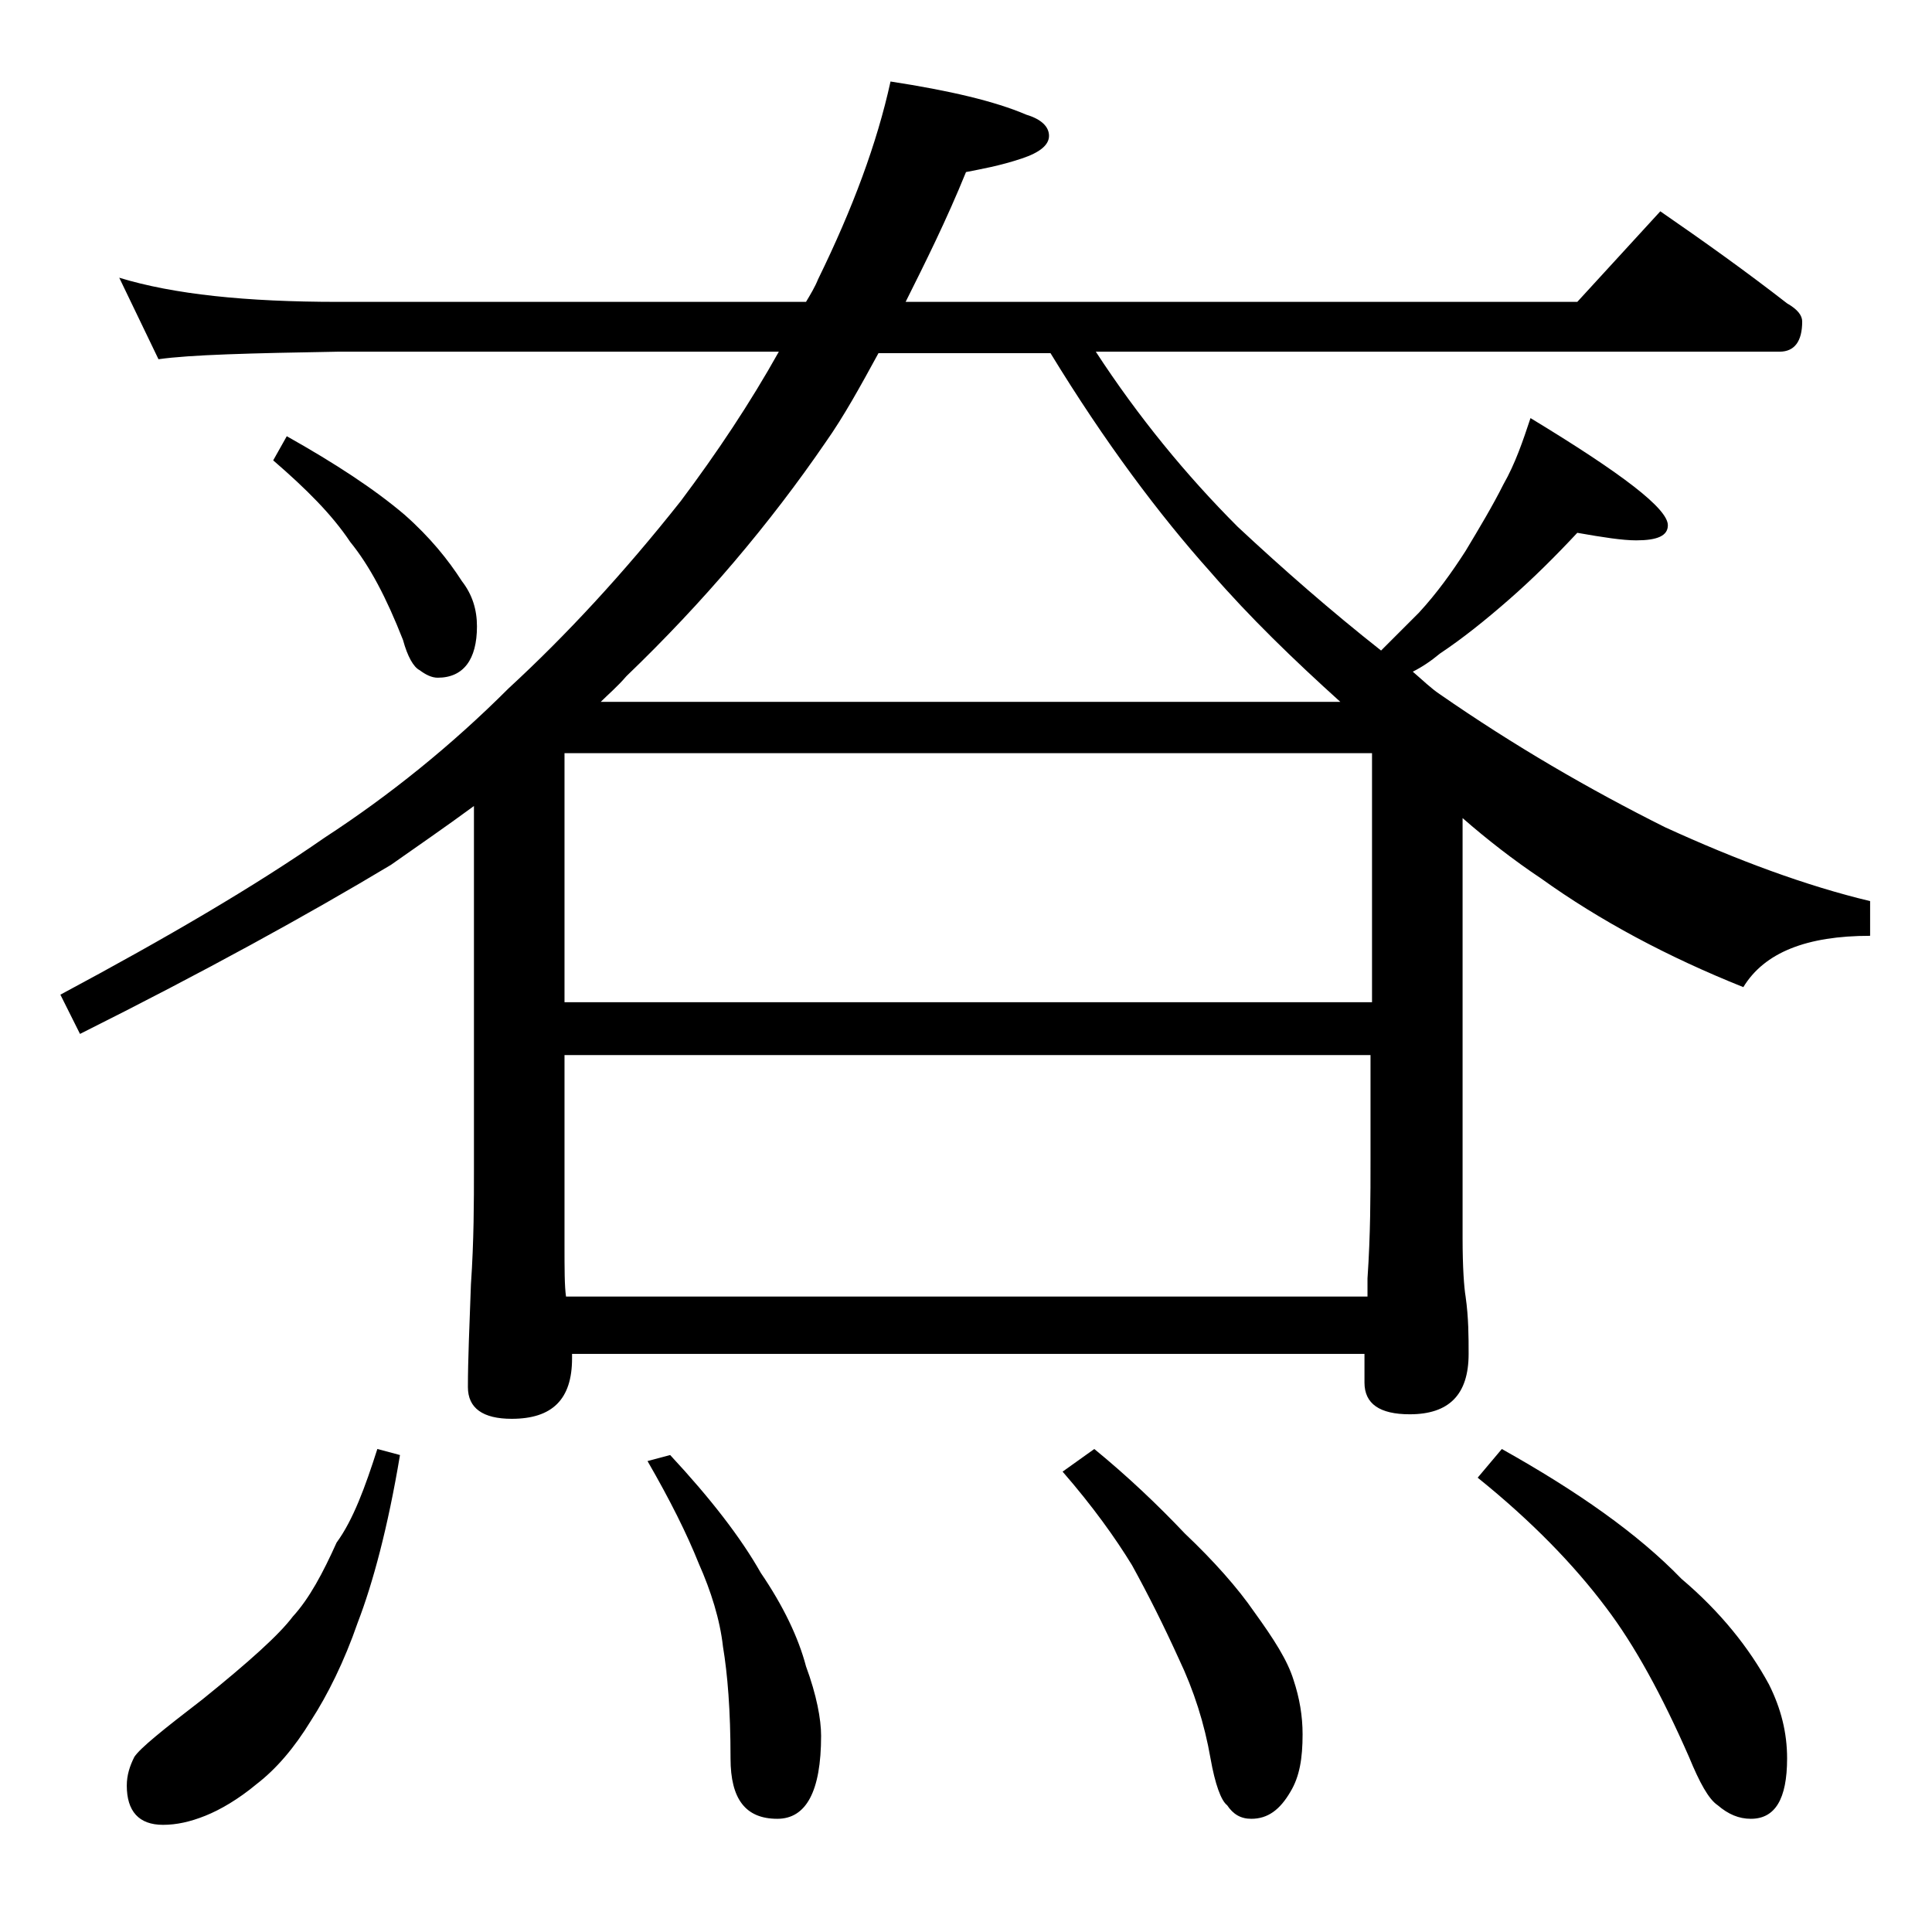 <?xml version="1.0" encoding="utf-8"?>
<!-- Generator: Adobe Illustrator 18.0.0, SVG Export Plug-In . SVG Version: 6.00 Build 0)  -->
<!DOCTYPE svg PUBLIC "-//W3C//DTD SVG 1.1//EN" "http://www.w3.org/Graphics/SVG/1.1/DTD/svg11.dtd">
<svg version="1.1" id="Layer_1" xmlns="http://www.w3.org/2000/svg" xmlns:xlink="http://www.w3.org/1999/xlink" x="0px" y="0px"
	 viewBox="0 0 128 128" enable-background="new 0 0 128 128" xml:space="preserve">
<path d="M7.9,18.4c3.6,1.1,8.4,1.6,14.5,1.6h31c0.3-0.5,0.6-1,0.8-1.5c2.3-4.7,3.9-9,4.8-13.1c3.9,0.6,6.9,1.3,9,2.2
	c1,0.3,1.5,0.8,1.5,1.4c0,0.6-0.6,1.1-1.8,1.5C66.2,11,65,11.2,64,11.4c-1.3,3.2-2.7,6-4,8.6h44.5l5.5-6c2.9,2,5.7,4,8.4,6.1
	c0.7,0.4,1,0.8,1,1.2c0,1.3-0.5,2-1.5,2H72.6c2.8,4.3,6,8.2,9.4,11.6c3,2.8,6.2,5.6,9.5,8.2c0.9-0.9,1.8-1.8,2.5-2.5
	c1.2-1.3,2.2-2.7,3.1-4.1c0.9-1.5,1.8-3,2.5-4.4c0.8-1.4,1.3-2.9,1.8-4.4c6.1,3.7,9.1,6,9.1,7.1c0,0.7-0.7,1-2.1,1
	c-0.9,0-2.2-0.2-3.9-0.5c-1.4,1.5-2.9,3-4.5,4.4c-1.6,1.4-3.1,2.6-4.6,3.6c-0.6,0.5-1.2,0.9-1.8,1.2c0.7,0.6,1.2,1.1,1.8,1.5
	c4.9,3.4,9.9,6.3,14.9,8.8c4.8,2.2,9.4,3.9,13.6,4.9V62c-4.2,0-7,1.1-8.4,3.4c-5-2-9.5-4.4-13.4-7.2c-1.8-1.2-3.6-2.6-5.2-4v27.8
	c0,2,0.1,3.3,0.2,3.9c0.2,1.4,0.2,2.7,0.2,3.8c0,2.7-1.3,4-3.9,4c-2,0-3-0.7-3-2.1v-1.9H37.9V90c0,2.7-1.3,4-4,4
	C32,94,31,93.3,31,91.9c0-1.8,0.1-4,0.2-6.8c0.2-2.9,0.2-5.5,0.2-7.6V53.4c-1.9,1.4-3.8,2.7-5.5,3.9c-5.5,3.3-12.4,7.1-20.6,11.2
	L4,65.9c7.1-3.8,12.9-7.2,17.5-10.4c4.3-2.8,8.4-6.1,12.2-9.9c3.8-3.5,7.6-7.6,11.4-12.4c2.4-3.2,4.6-6.5,6.5-9.9H22.4
	c-5.8,0.1-9.8,0.2-11.9,0.5L7.9,18.4z M25,96l1.5,0.4c-0.8,4.8-1.8,8.5-2.8,11.1c-0.9,2.6-2,4.8-3.1,6.5c-1.1,1.8-2.3,3.2-3.6,4.2
	c-1.2,1-2.4,1.7-3.4,2.1c-1,0.4-1.9,0.6-2.8,0.6c-1.6,0-2.4-0.9-2.4-2.6c0-0.7,0.2-1.3,0.5-1.9c0.4-0.6,1.9-1.8,4.5-3.8
	c3.1-2.5,5.1-4.3,6-5.5c1.1-1.2,2-2.9,2.9-4.9C23.4,100.7,24.2,98.5,25,96z M19,28.9c3.2,1.8,5.8,3.5,7.8,5.2c1.7,1.5,2.9,3,3.8,4.4
	c0.7,0.9,1,1.9,1,3c0,2.2-0.9,3.4-2.6,3.4c-0.4,0-0.8-0.2-1.2-0.5c-0.4-0.2-0.8-0.9-1.1-2c-1.1-2.8-2.2-4.9-3.5-6.5
	c-1.2-1.8-2.9-3.5-5.1-5.4L19,28.9z M37.4,66.4h53.5V49.9H37.4V66.4z M37.5,85.9h53.1v-1.2c0.2-2.9,0.2-5.5,0.2-7.8v-7H37.4v12.5
	C37.4,84.1,37.4,85.2,37.5,85.9z M39.8,46.5h49c-3.1-2.8-6-5.6-8.6-8.6c-3.4-3.8-7-8.6-10.6-14.5H58.2c-1.2,2.2-2.3,4.2-3.5,5.9
	c-3.7,5.4-8.1,10.6-13.2,15.5C40.9,45.5,40.3,46,39.8,46.5z M44.4,96.4c2.7,2.9,4.7,5.5,6,7.8c1.5,2.2,2.5,4.3,3,6.2
	c0.7,1.9,1,3.5,1,4.6c0,3.7-1,5.5-2.9,5.5c-2.1,0-3.1-1.3-3.1-4c0-3.2-0.2-5.6-0.5-7.4c-0.2-1.8-0.8-3.7-1.6-5.5
	c-0.8-2-1.9-4.2-3.4-6.8L44.4,96.4z M72.5,96c2.2,1.8,4.2,3.7,6,5.6c1.9,1.8,3.5,3.6,4.6,5.2c1.3,1.8,2.2,3.2,2.6,4.5
	c0.4,1.2,0.6,2.4,0.6,3.6c0,1.6-0.2,2.8-0.8,3.8c-0.7,1.2-1.5,1.8-2.6,1.8c-0.7,0-1.2-0.3-1.6-0.9c-0.4-0.3-0.8-1.4-1.1-3.1
	c-0.4-2.3-1.1-4.5-2.1-6.6c-1-2.2-2-4.2-3.1-6.2c-1.1-1.8-2.6-3.9-4.6-6.2L72.5,96z M99.5,96c5,2.8,9,5.6,11.9,8.6
	c2.6,2.2,4.5,4.6,5.8,7c0.8,1.6,1.2,3.2,1.2,4.9c0,2.7-0.8,4-2.4,4c-0.8,0-1.5-0.3-2.2-0.9c-0.6-0.4-1.2-1.5-1.9-3.2
	c-1.8-4.1-3.6-7.4-5.5-9.9c-2.1-2.8-4.9-5.7-8.5-8.6L99.5,96z"/>
</svg>
